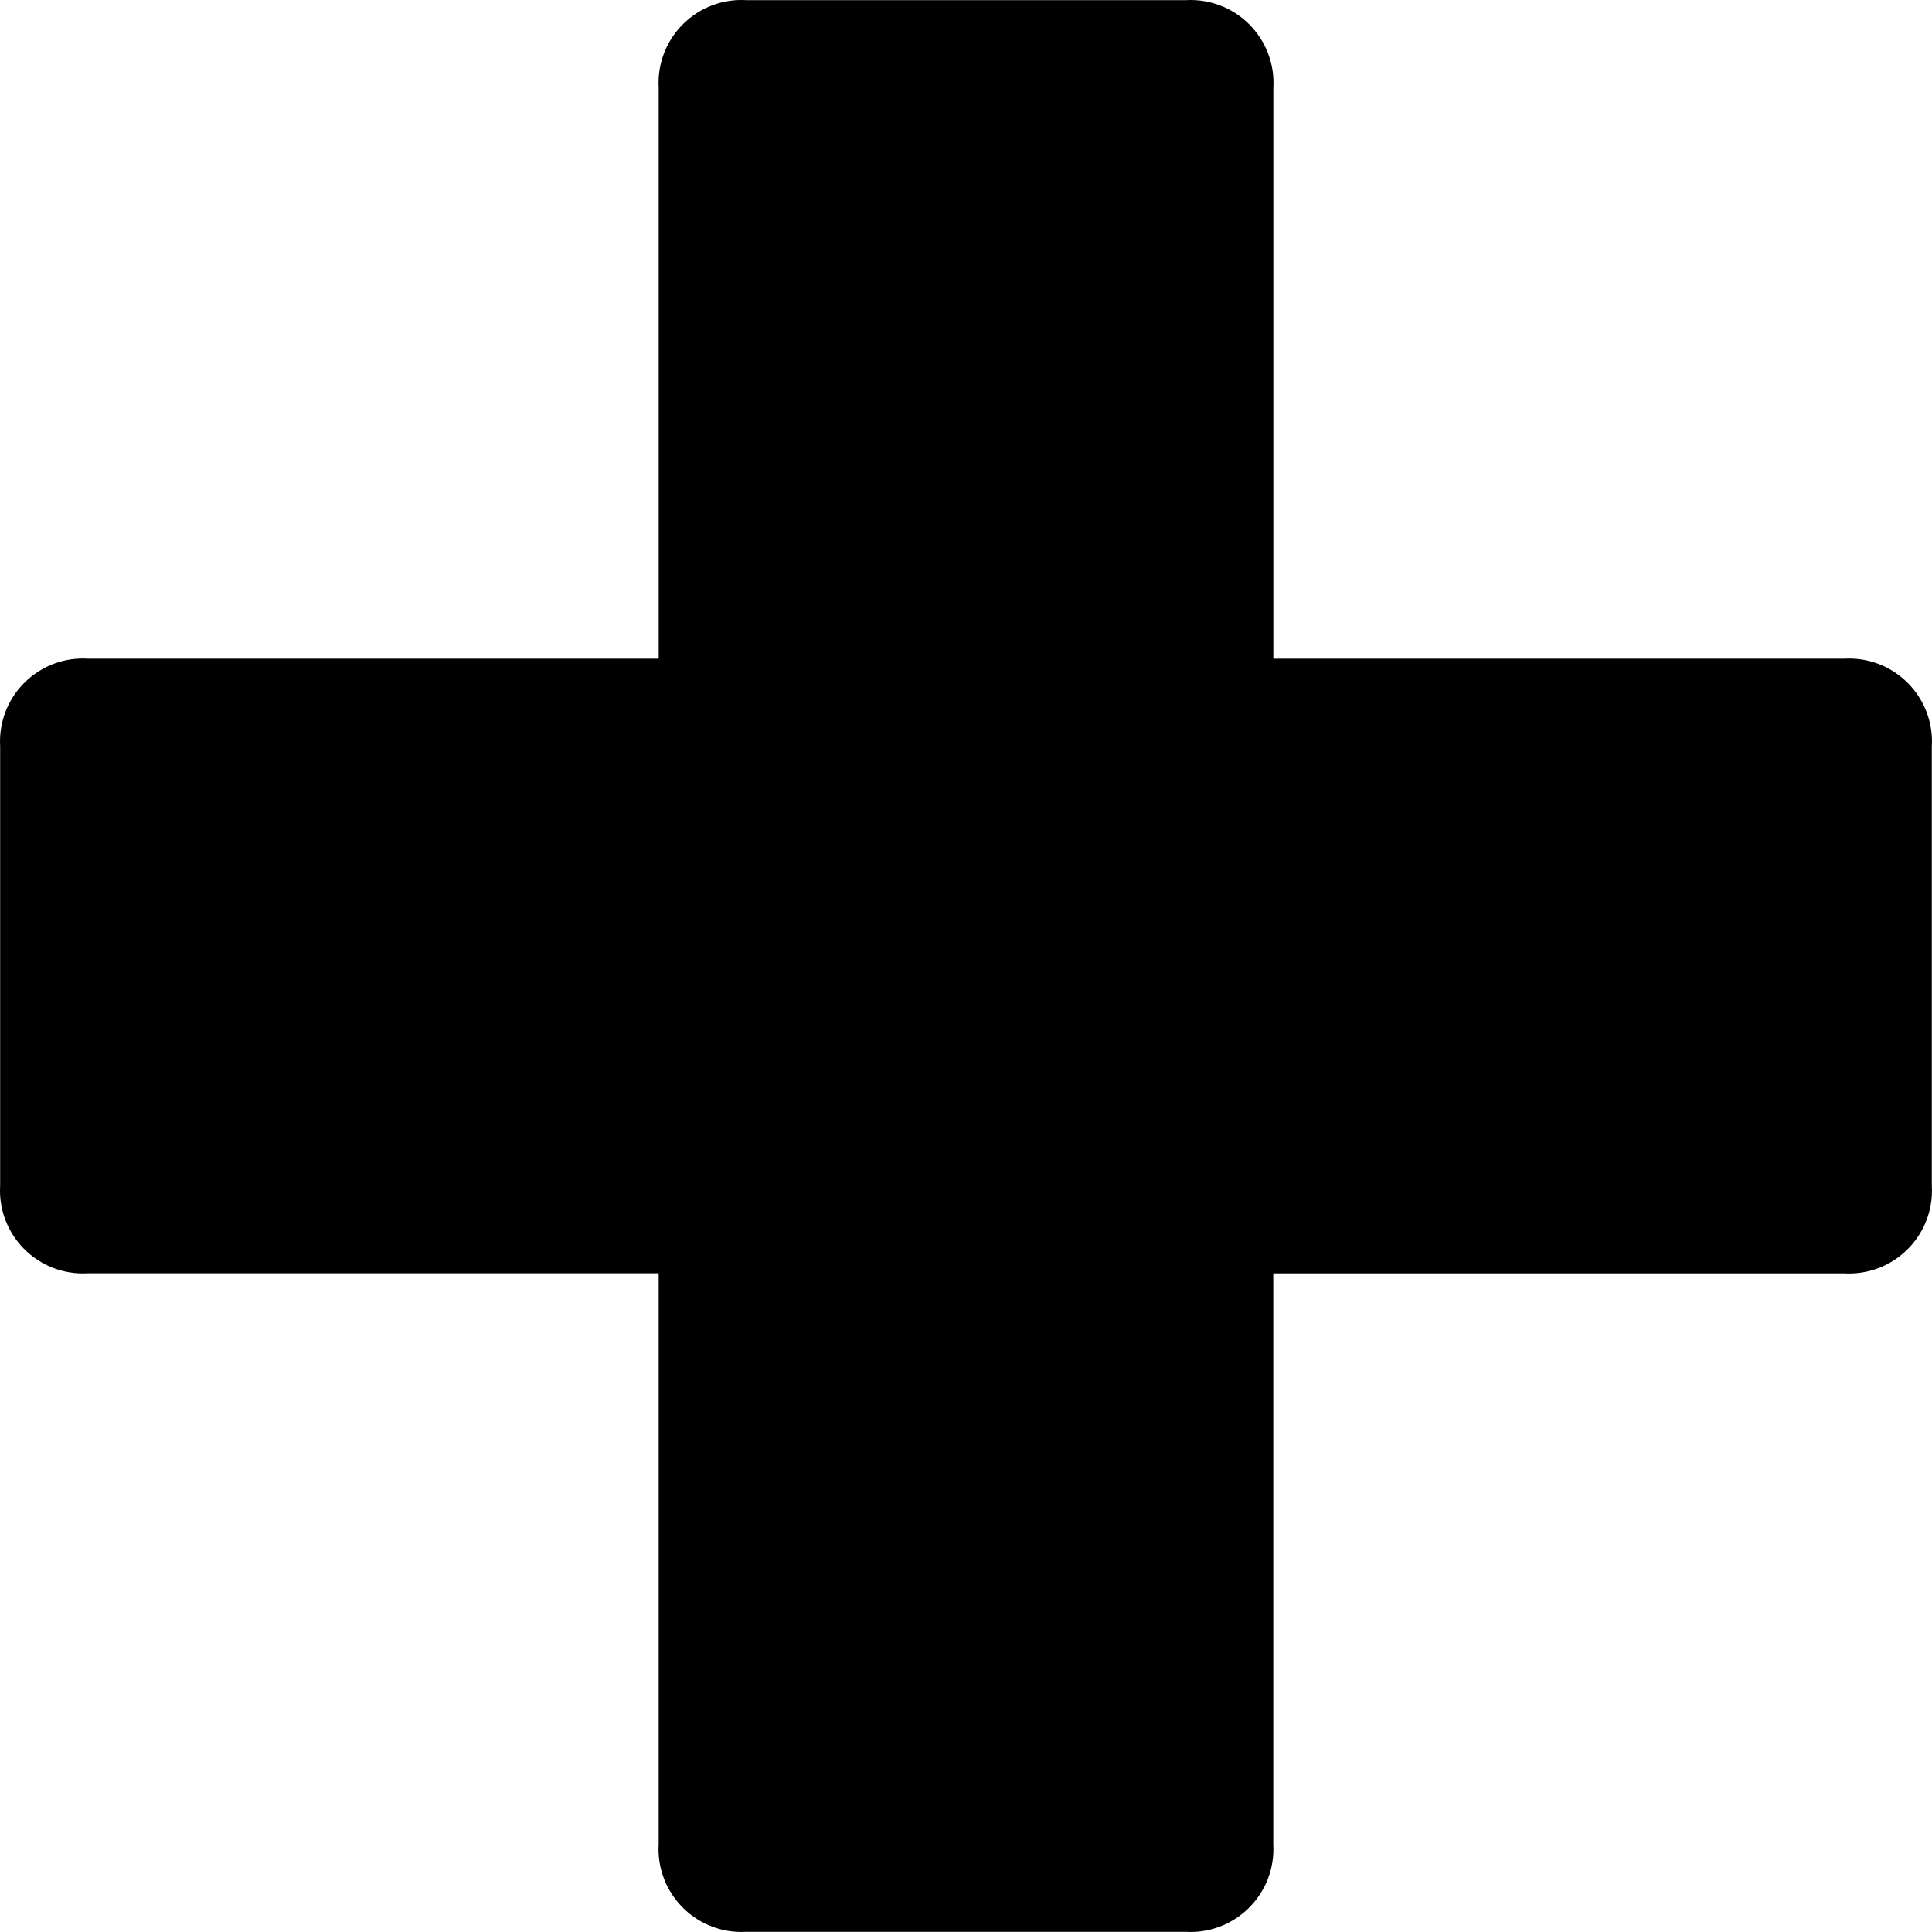 <?xml version="1.0" encoding="utf-8"?>
<!-- Generator: Adobe Illustrator 25.4.1, SVG Export Plug-In . SVG Version: 6.00 Build 0)  -->
<svg version="1.1" id="Layer_1" xmlns="http://www.w3.org/2000/svg" xmlns:xlink="http://www.w3.org/1999/xlink" x="0px" y="0px" viewBox="0 0 1080 1080" style="enable-background:new 0 0 1080 1080;" xml:space="preserve">

	<path id="_3668853_ambulance_healthcare_medicine_icon" class="st0" d="M1030.84,368.21H711.81V49.16
	c1.54-25.57-17.94-47.54-43.51-49.08c-1.86-0.11-3.72-0.11-5.58,0H417.29c-25.57-1.54-47.54,17.95-49.08,43.51
	c-0.11,1.85-0.11,3.71,0,5.56v319.05H49.16c-25.57-1.54-47.54,17.95-49.08,43.51c-0.11,1.85-0.11,3.71,0,5.56v245.42
	c-1.54,25.57,17.95,47.54,43.51,49.08c1.85,0.11,3.71,0.11,5.56,0h319.05v319.05c-1.54,25.57,17.95,47.54,43.51,49.08
	c1.85,0.11,3.71,0.11,5.56,0h245.42c25.57,1.54,47.54-17.95,49.08-43.51c0.11-1.85,0.11-3.71,0-5.56V711.81h319.05
	c25.57,1.54,47.54-17.95,49.08-43.51c0.11-1.85,0.11-3.71,0-5.56V417.29c1.54-25.57-17.95-47.54-43.51-49.08
	C1034.55,368.1,1032.69,368.1,1030.84,368.21z" />
</svg>